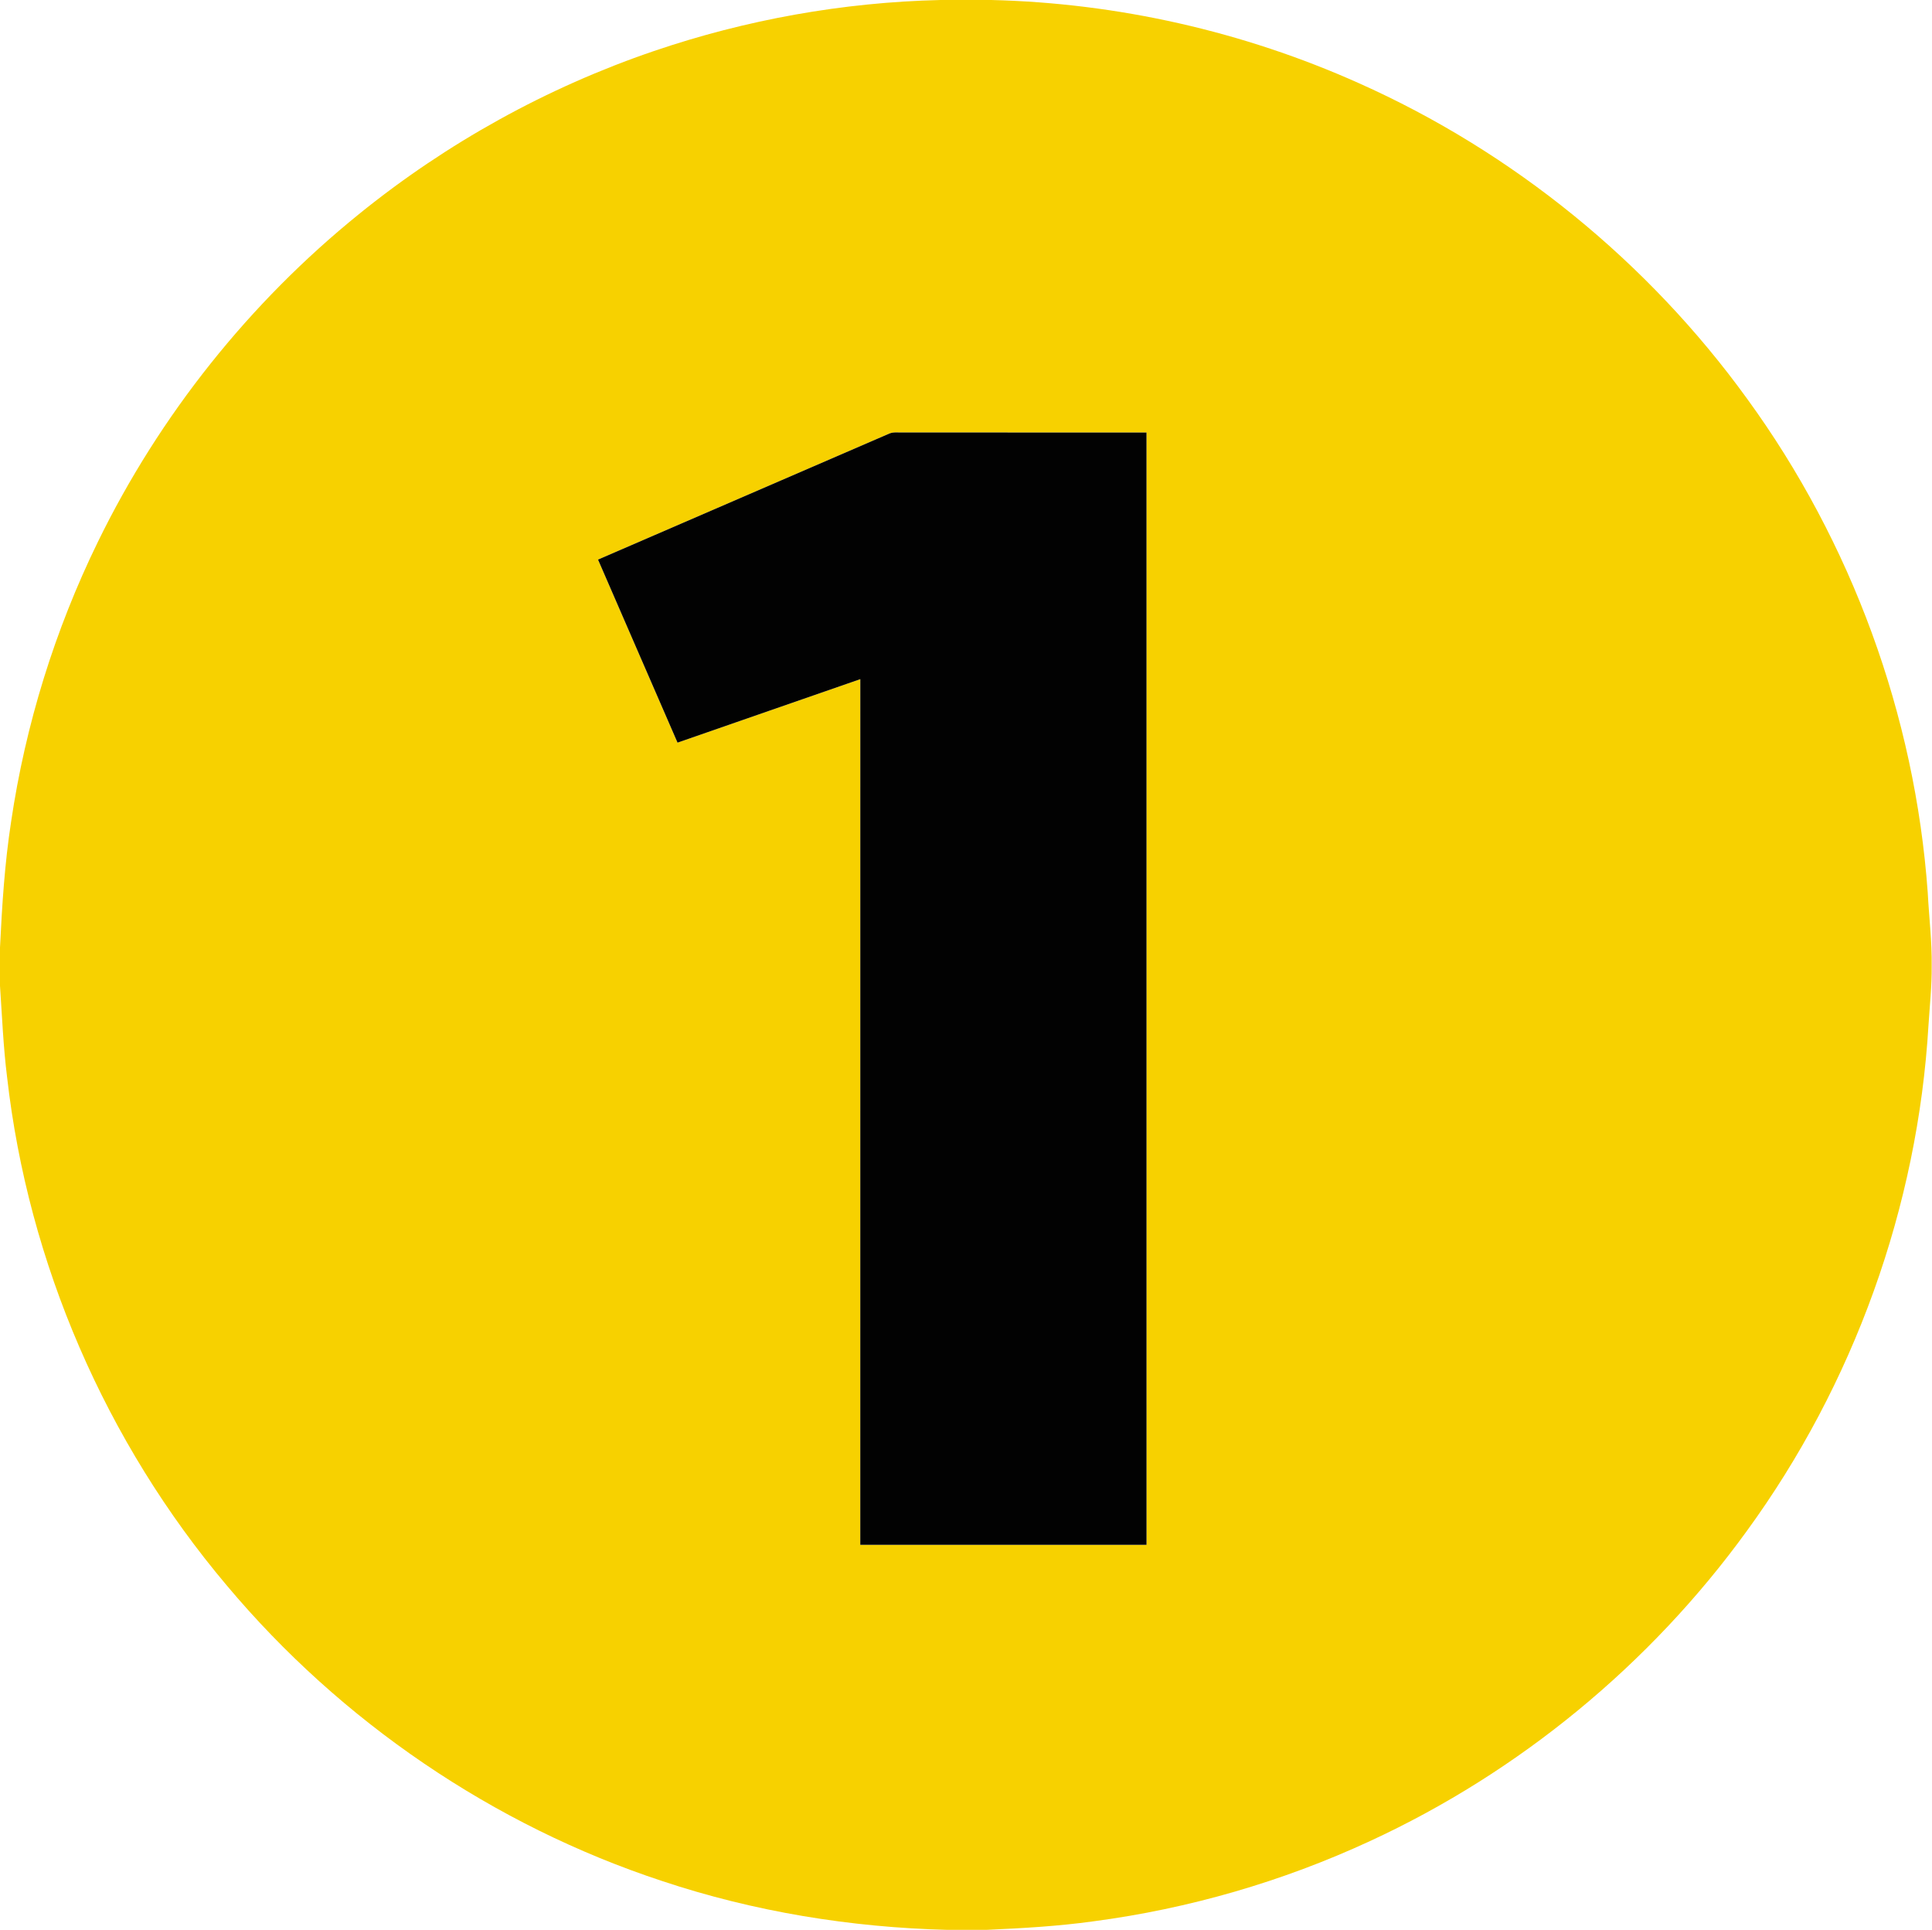 <svg xmlns="http://www.w3.org/2000/svg" width="788pt" height="787pt" viewBox="0 0 788 787"><g id="#f7d100ff"><path fill="#f7d100" opacity="1.00" d=" M 383.55 0.00 L 404.29 0.00 C 455.83 1.24 507.11 12.82 554.17 33.89 C 617.04 61.91 672.22 106.82 712.56 162.57 C 755.22 221.12 781.08 291.73 786.26 363.99 C 786.78 374.00 788.02 383.96 787.87 393.99 C 787.95 402.02 787.09 410.01 786.57 418.02 C 782.21 492.04 756.08 564.56 712.39 624.45 C 673.04 678.73 619.62 722.72 558.74 750.81 C 523.08 767.32 484.91 778.38 445.95 783.52 C 431.45 785.53 416.84 786.35 402.23 787.00 L 386.48 787.00 C 346.99 786.01 307.58 779.60 270.08 767.09 C 201.20 744.42 139.04 702.04 92.46 646.51 C 43.18 588.16 11.50 515.16 2.89 439.25 C 1.35 426.91 0.84 414.47 0.00 402.07 L 0.00 386.39 C 0.83 369.24 1.91 352.08 4.53 335.09 C 10.39 295.51 22.38 256.85 39.96 220.90 C 65.13 169.32 101.77 123.40 146.40 87.32 C 182.17 58.34 223.06 35.69 266.64 20.84 C 304.25 8.02 343.82 0.93 383.55 0.00 M 362.84 176.76 C 323.20 193.92 283.54 211.04 243.91 228.20 C 254.69 253.10 265.55 277.96 276.34 302.85 C 301.20 294.25 326.02 285.55 350.89 276.96 C 350.86 394.64 350.88 512.32 350.88 629.99 C 389.80 630.00 428.71 630.01 467.63 629.99 C 467.62 478.79 467.63 327.58 467.62 176.38 C 434.43 176.36 401.24 176.40 368.05 176.36 C 366.31 176.43 364.49 176.11 362.84 176.76 Z"></path></g><g id="#020202ff"><path fill="#020202" opacity="1.00" d=" M 362.84 176.76 C 364.49 176.11 366.31 176.43 368.05 176.36 C 401.24 176.40 434.43 176.36 467.62 176.38 C 467.63 327.58 467.62 478.79 467.63 629.99 C 428.71 630.01 389.80 630.00 350.88 629.99 C 350.88 512.32 350.86 394.64 350.89 276.96 C 326.02 285.55 301.20 294.25 276.34 302.85 C 265.55 277.96 254.69 253.10 243.91 228.20 C 283.54 211.04 323.20 193.92 362.84 176.76 Z"></path></g></svg>